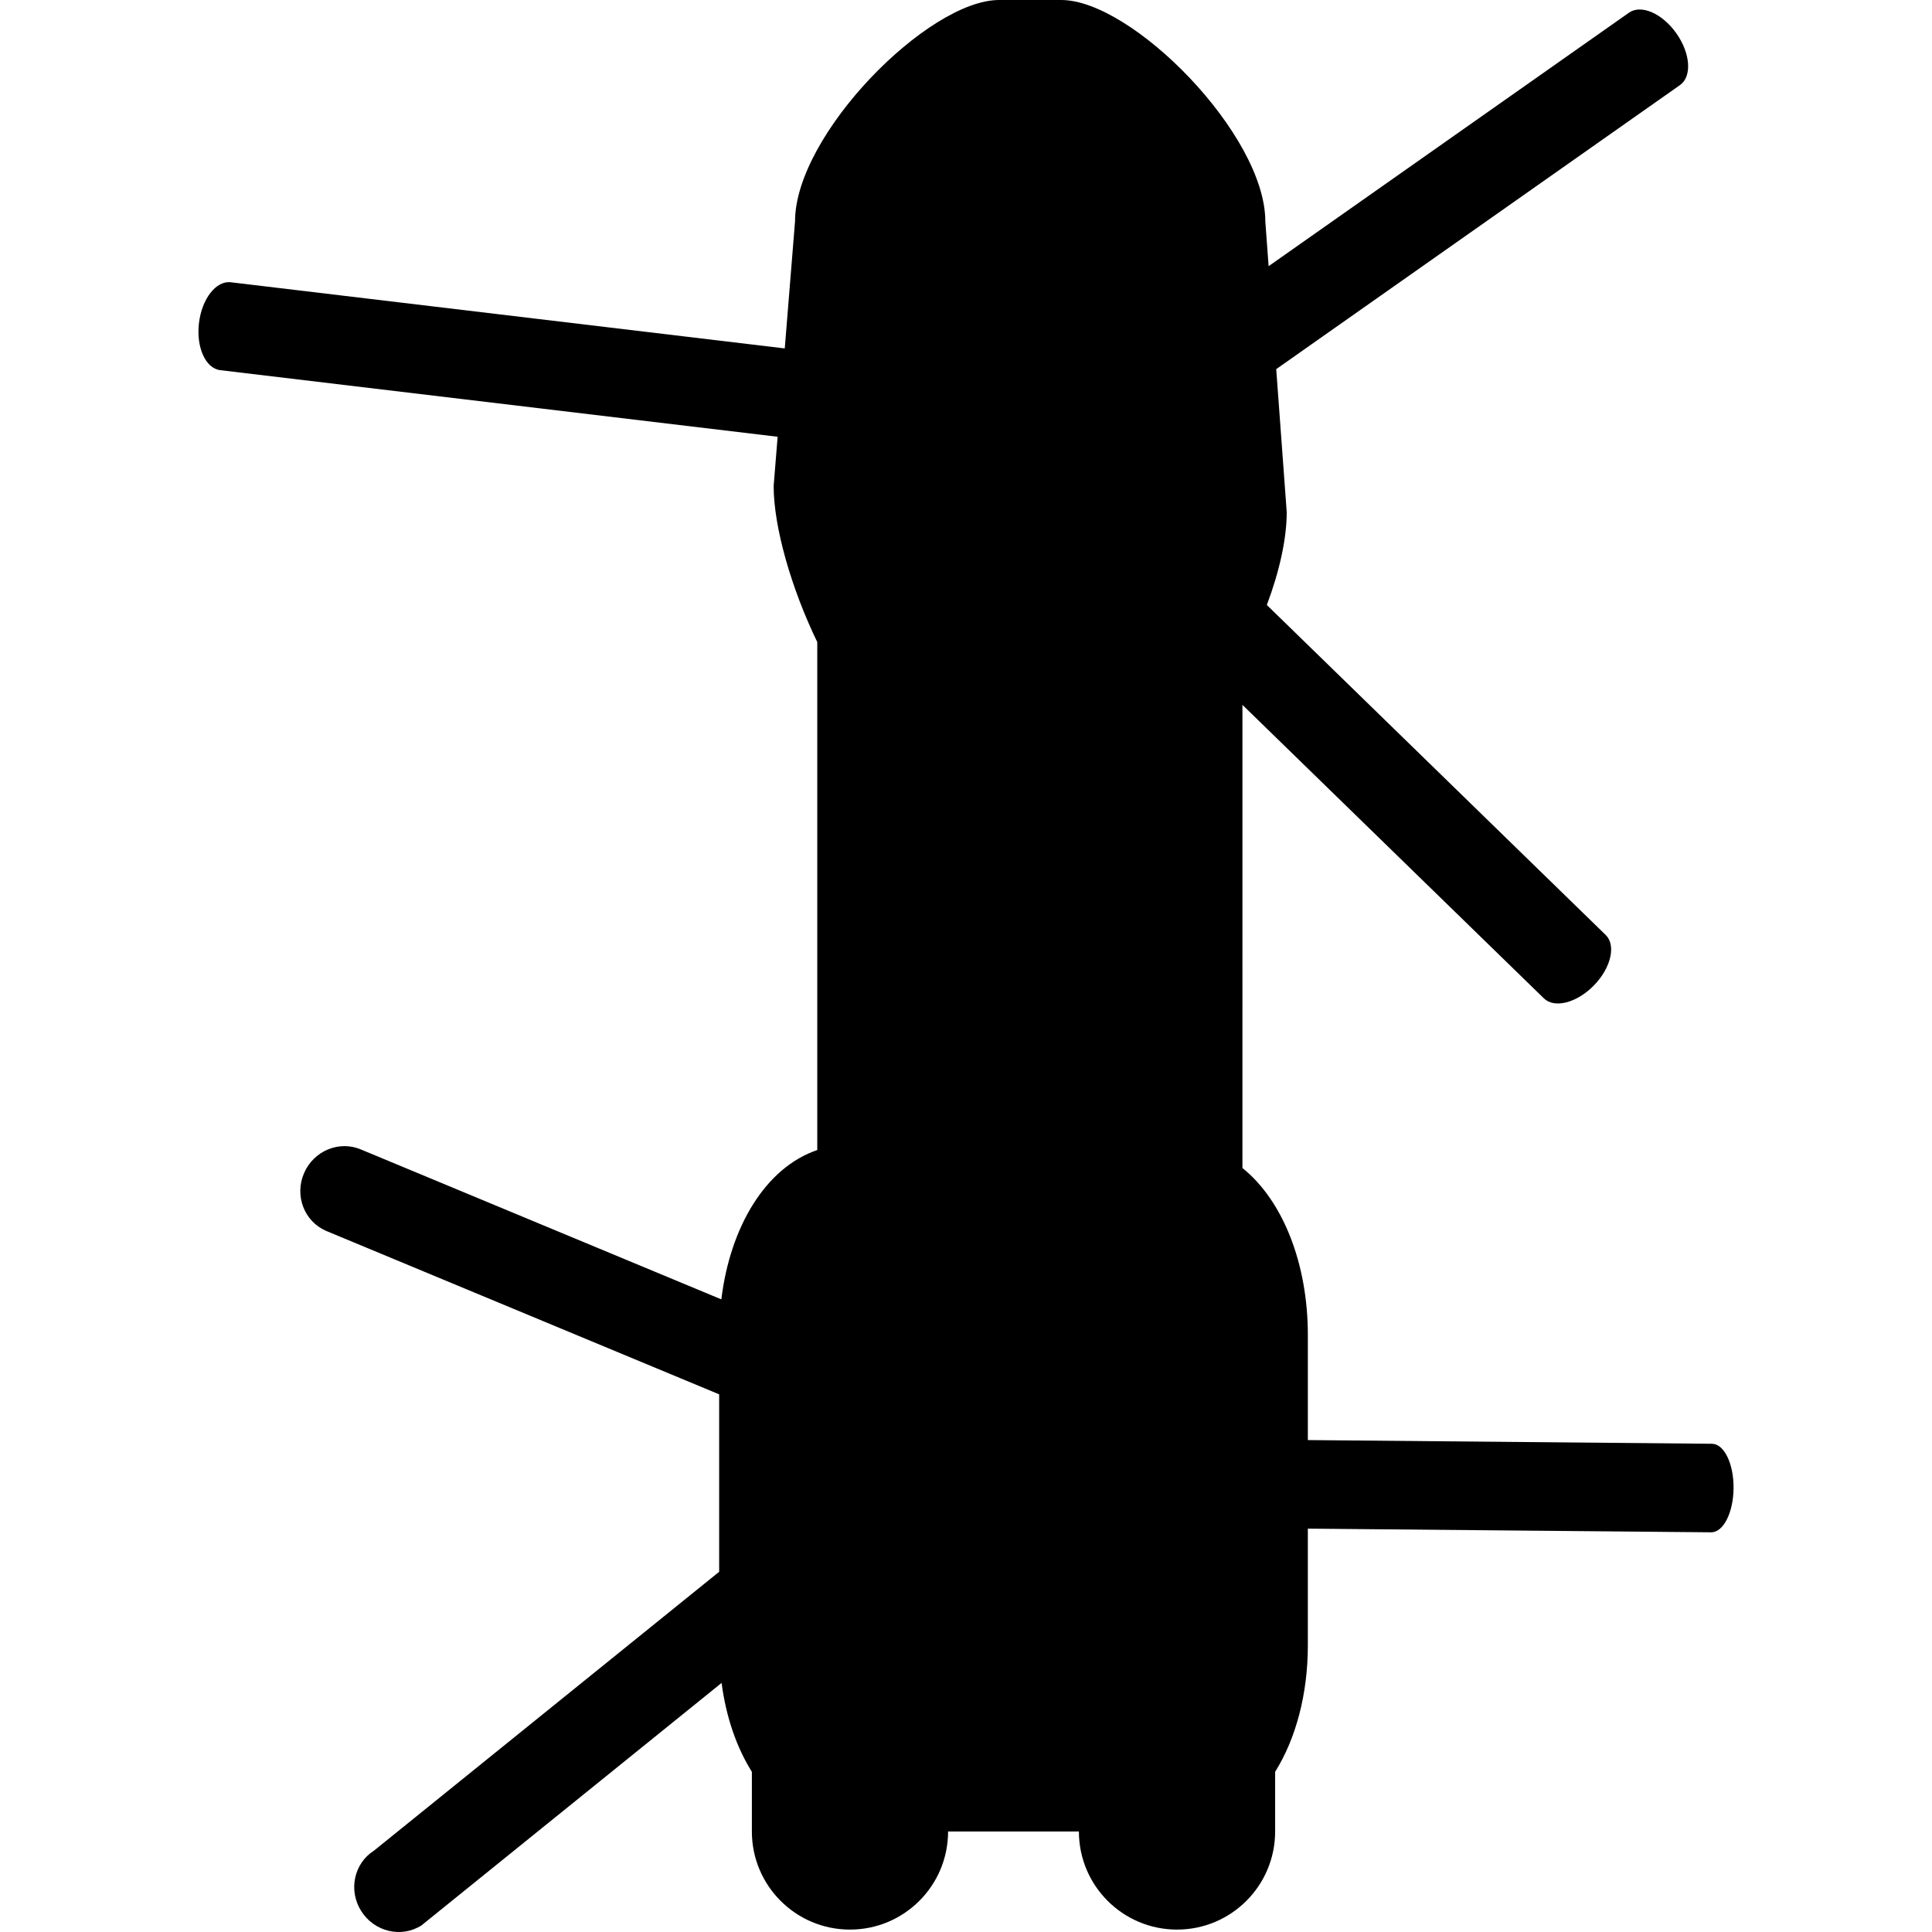 <?xml version="1.0" encoding="iso-8859-1"?>
<!-- Generator: Adobe Illustrator 16.0.0, SVG Export Plug-In . SVG Version: 6.00 Build 0)  -->
<!DOCTYPE svg PUBLIC "-//W3C//DTD SVG 1.1//EN" "http://www.w3.org/Graphics/SVG/1.1/DTD/svg11.dtd">
<svg version="1.1" id="Capa_1" xmlns="http://www.w3.org/2000/svg" xmlns:xlink="http://www.w3.org/1999/xlink" x="0px" y="0px"
	 width="463.758px" height="463.759px" viewBox="0 0 463.758 463.759" style="enable-background:new 0 0 463.758 463.759;"
	 xml:space="preserve">
<g>
	<g>
		<path d="M204.027,463.18c13.01,0,23.552-10.543,23.552-23.552h31.402c0,13.009,10.539,23.552,23.552,23.552
			c13.008,0,23.552-10.543,23.552-23.552v-14.322c4.98-7.971,7.851-18.635,7.851-30.38v-27.992l96.812,0.882
			c2.917,0.032,5.325-4.705,5.378-10.58c0.056-5.87-2.269-10.655-5.19-10.672l-96.999-0.889v-25.268
			c0-16.971-5.927-32.191-15.701-40.034V169.195l72.362,70.454c2.544,2.477,7.918,1.082,12.021-3.125
			c4.092-4.21,5.351-9.626,2.806-12.099l-81.335-79.203c2.981-7.896,4.777-15.833,4.777-22.269l-2.521-34.346l96.924-68.188
			c2.905-2.043,2.525-7.594-0.857-12.391c-3.374-4.801-8.472-7.033-11.377-4.993l-86.517,60.859l-0.789-10.732
			C303.728,32.271,271.745,0,254.741,0h-14.919c-17,0-48.983,32.271-48.983,53.162l-2.464,30.473L55.396,67.755
			c-3.522-0.423-6.945,3.963-7.636,9.79c-0.701,5.825,1.591,10.896,5.118,11.311l133.786,15.983l-0.958,11.808
			c0,9.862,4.24,24.612,10.471,37.476v121.934c-12.387,4.195-20.92,18.422-23.024,35.842l-86.424-35.942
			c-5.252-2.284-11.399,0.244-13.738,5.627c-2.342,5.382,0.022,11.593,5.268,13.869l94.369,39.245v42.595l-82.848,66.928
			c-4.833,3.065-6.209,9.558-3.065,14.52c3.138,4.969,9.598,6.5,14.435,3.45l72.062-58.22c1.064,8.159,3.595,15.473,7.268,21.343
			v14.314C180.478,452.637,191.019,463.18,204.027,463.18z"/>
	</g>
</g>
<g>
</g>
<g>
</g>
<g>
</g>
<g>
</g>
<g>
</g>
<g>
</g>
<g>
</g>
<g>
</g>
<g>
</g>
<g>
</g>
<g>
</g>
<g>
</g>
<g>
</g>
<g>
</g>
<g>
</g>
</svg>
